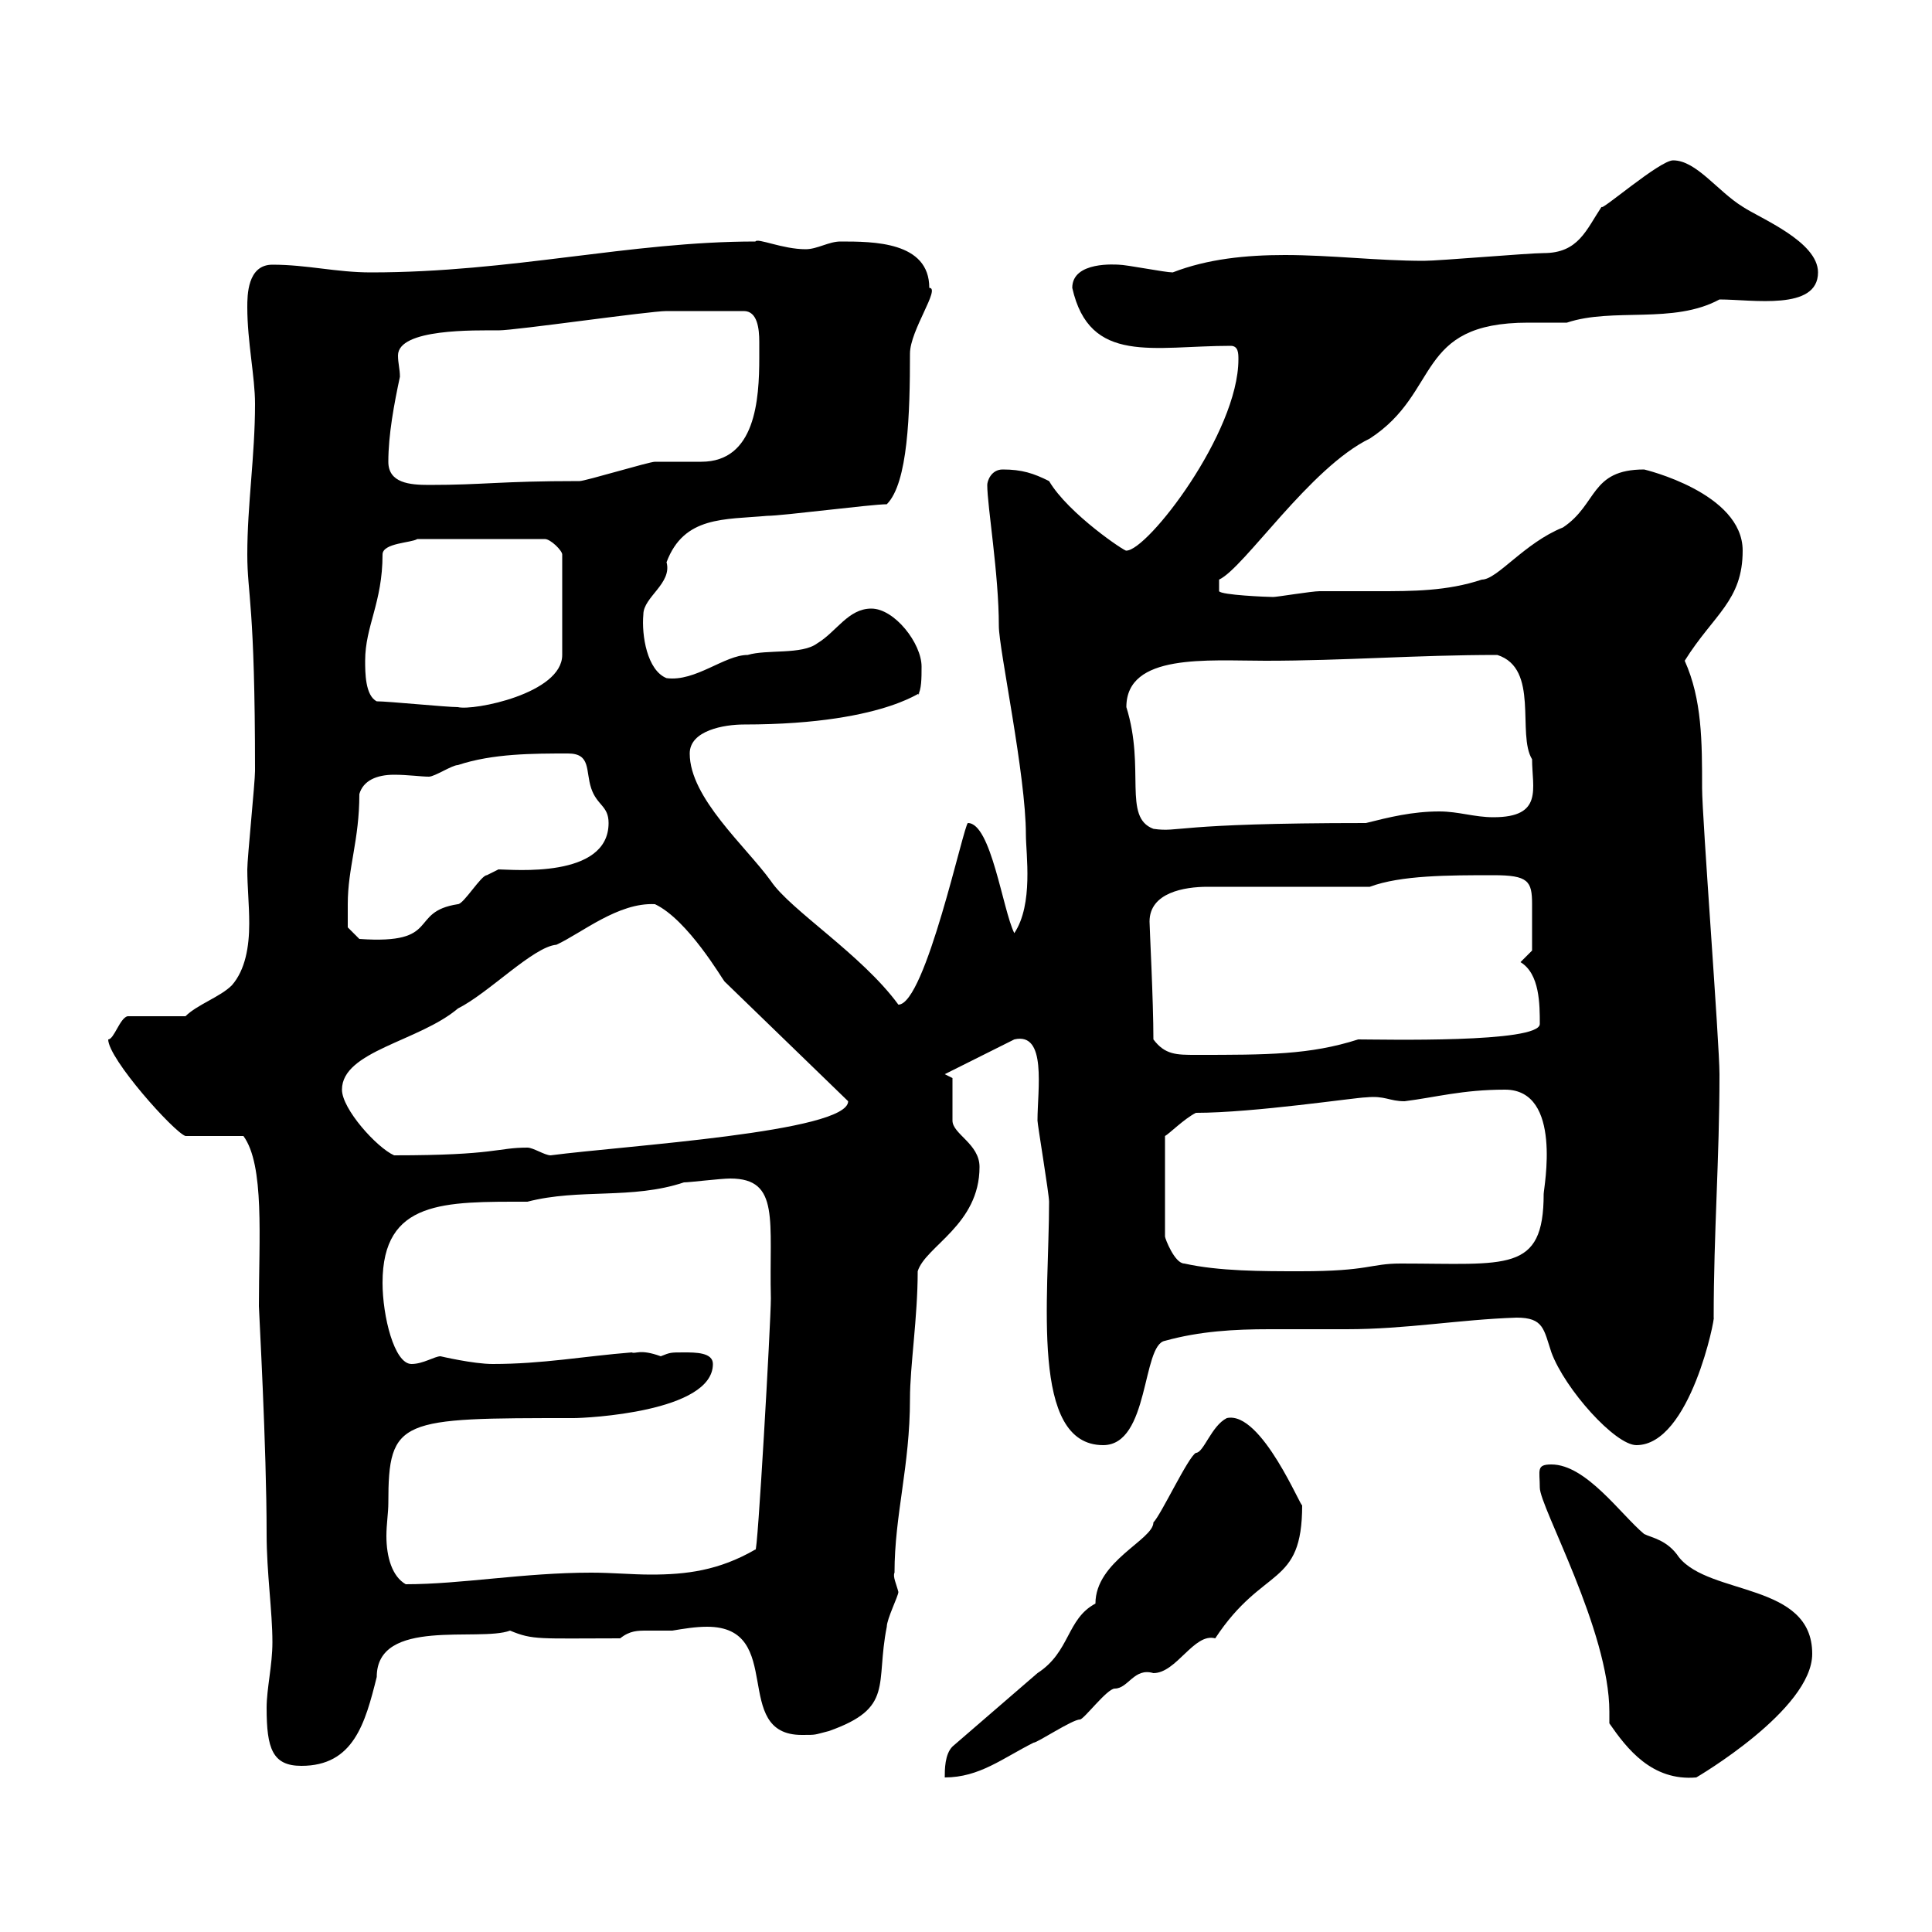 <svg xmlns="http://www.w3.org/2000/svg" xmlns:xlink="http://www.w3.org/1999/xlink" width="300" height="300"><path d="M161.10 259.80L147.90 271.20C146.70 272.40 146.70 274.80 146.70 276C152.10 276 155.70 273 160.50 270.60C161.10 270.60 166.50 267 167.70 267C168.30 267 171.90 262.20 173.10 262.20C175.20 262.20 176.10 258.90 179.10 259.80C182.70 259.80 185.40 253.50 188.70 254.40C196.20 243 202.20 246.60 202.20 233.70C202.20 234.60 195.90 219 190.50 220.20C188.10 221.40 186.90 225.60 185.70 225.60C184.50 226.20 180.30 235.20 179.10 236.40C179.10 239.10 170.10 242.40 170.10 249C165.60 251.40 166.20 256.50 161.10 259.80ZM249.90 267.60C252.60 271.50 256.50 276.60 263.40 276C263.40 276 281.40 265.50 281.40 256.80C281.40 245.70 265.50 247.80 260.70 241.80C258.90 239.10 256.50 238.80 255.30 238.20C251.70 235.20 246.30 227.40 240.90 227.40C238.50 227.40 239.10 228.30 239.10 231C239.10 234 249.90 253.20 249.90 265.80C249.90 266.40 249.90 267.30 249.90 267.60ZM41.40 265.20C41.40 271.50 42.30 274.20 46.80 274.20C54.90 274.20 56.70 267.60 58.50 260.40C58.50 251.10 74.40 255 79.20 253.20C82.80 254.70 83.70 254.40 96.30 254.40C97.80 253.20 99 253.20 100.50 253.20C101.40 253.20 102.60 253.20 104.40 253.20C106.20 252.90 108 252.60 109.80 252.60C122.10 252.60 113.40 269.40 124.50 269.40C126.90 269.40 126.30 269.40 128.70 268.80C138.90 265.20 135.90 261.60 137.70 252.60C137.70 251.40 139.50 247.80 139.50 247.20C139.20 246 138.60 244.80 138.90 244.20C138.90 235.20 141.30 227.70 141.30 217.20C141.30 212.10 142.50 204.60 142.50 197.40C143.70 193.50 152.10 190.20 152.10 181.20C152.10 177.60 147.90 176.10 147.90 174C147.90 172.80 147.90 168.60 147.90 167.40L146.70 166.80L157.50 161.40C162.60 160.20 161.10 169.20 161.10 174C161.10 174.60 162.90 185.40 162.90 186.60C162.90 201.60 159.90 224.40 171.30 224.40C178.50 224.40 177.30 208.80 180.90 208.20C186.30 206.70 191.70 206.40 197.10 206.40C201.30 206.40 205.20 206.40 209.10 206.40C218.40 206.40 226.50 204.90 235.50 204.60C239.70 204.60 239.70 206.40 240.90 210C243 215.70 250.80 224.40 254.10 224.40C262.50 224.40 266.40 204.30 266.10 204.60C266.10 191.40 267 180 267 166.80C267 162 264.30 126.90 264.30 122.40C264.30 115.20 264.30 108.60 261.60 102.60C266.10 95.40 270.60 93.30 270.60 85.50C270.60 76.50 255.30 72.90 255.30 72.90C246.90 72.90 248.10 78.30 242.70 81.90C236.70 84.30 232.50 90 230.10 90C224.70 91.80 219.30 91.80 213.90 91.80C210.60 91.80 207.60 91.80 204.90 91.80C203.70 91.80 198.30 92.70 197.70 92.70C196.80 92.70 189.60 92.40 189.30 91.80L189.30 90C193.20 88.20 203.40 72.60 212.70 68.10C223.80 60.90 219.60 50.10 237.30 50.10C239.40 50.10 241.80 50.10 243.30 50.10C250.50 47.70 259.80 50.40 267 46.50C272.10 46.50 282.30 48.30 282.30 42.30C282.30 37.50 273.30 33.90 270.60 32.10C266.70 29.70 263.40 24.90 259.80 24.90C257.70 24.90 248.40 33 248.70 32.10C246.30 35.70 245.10 39.30 239.70 39.30C237.30 39.30 223.50 40.50 221.10 40.50C213.90 40.50 206.70 39.60 199.50 39.60C193.50 39.60 187.50 40.20 182.10 42.30C180.90 42.30 174.90 41.10 173.70 41.10C173.40 41.10 166.50 40.50 166.50 44.70C169.20 56.70 179.10 53.70 191.10 53.70C192.30 53.70 192.30 54.90 192.30 55.80C192.30 67.20 178.20 85.50 174.90 85.50C174.90 85.80 165.90 79.80 162.90 74.70C160.50 73.50 158.70 72.90 155.70 72.90C153.90 72.90 153.30 74.70 153.30 75.30C153.30 78.60 155.10 89.10 155.10 97.20C155.10 100.80 159.30 120.30 159.30 129.60C159.30 132.60 160.50 140.40 157.50 144.90C155.70 141.30 153.90 127.80 150.30 127.80C149.70 127.80 143.70 156 139.50 156C133.80 148.20 122.70 141.30 119.70 136.80C115.80 131.40 107.10 123.90 107.10 117C107.10 113.40 112.50 112.50 115.50 112.50C138.90 112.50 144 106.20 142.50 108C143.10 107.10 143.10 105.30 143.10 103.50C143.10 99.90 138.90 94.50 135.30 94.50C131.70 94.50 129.90 98.10 126.90 99.90C124.50 101.70 119.10 100.80 116.10 101.70C112.50 101.70 108 105.90 103.50 105.30C100.50 104.10 99.60 98.70 99.90 95.40C99.90 92.70 104.40 90.60 103.50 87.30C106.20 80.10 112.50 80.70 119.10 80.10C121.50 80.10 135.30 78.30 137.70 78.30C141 75 141.30 64.20 141.30 54.90C141.30 51.30 146.10 44.70 144.30 44.70C144.30 37.50 135.60 37.50 130.50 37.50C128.70 37.50 126.90 38.70 125.10 38.70C121.50 38.70 117.60 36.90 117.30 37.50C97.80 37.50 79.50 42.30 57.60 42.30C52.20 42.30 47.70 41.10 42.30 41.10C38.40 41.10 38.40 45.90 38.40 47.70C38.40 53.10 39.60 58.50 39.60 62.70C39.60 70.80 38.40 78.30 38.40 86.10C38.40 92.40 39.60 93.60 39.60 119.70C39.60 121.50 38.40 133.20 38.40 135C38.40 137.70 38.70 140.40 38.70 143.40C38.70 147 38.10 150.60 36 153C34.20 154.80 30.60 156 28.80 157.80L19.80 157.80C18.60 158.10 17.70 161.40 16.80 161.40C16.80 164.40 27 175.80 28.80 176.40L37.80 176.40C41.10 180.90 40.20 192.30 40.20 202.80C40.20 203.40 41.40 224.70 41.40 238.20C41.40 244.20 42.30 250.20 42.30 255C42.30 258.60 41.40 262.20 41.40 265.20ZM60.30 233.40C60.30 220.20 62.10 220.20 89.10 220.20C90.90 220.20 110.70 219.30 110.70 211.80C110.70 210 108 210 106.20 210C104.10 210 104.10 210 102.60 210.60C99.30 209.40 98.70 210.30 98.10 210C90.60 210.60 84.30 211.80 76.50 211.80C73.50 211.80 68.40 210.60 68.40 210.60C67.50 210.60 65.70 211.80 63.90 211.80C61.20 211.80 59.40 204.30 59.40 199.20C59.40 186.30 69 186.60 81.90 186.60C90 184.50 98.10 186.30 106.20 183.60C107.10 183.60 111.90 183 113.40 183C121.20 183 119.40 189.60 119.70 201.60C119.70 205.20 117.60 242.10 117.30 240.60C111.60 243.90 106.50 244.50 101.10 244.50C98.10 244.50 95.10 244.20 91.80 244.20C81.30 244.20 71.70 246 63 246C60.90 244.80 60 241.80 60 238.50C60 236.70 60.30 234.90 60.30 233.40ZM183.90 196.20C182.40 196.20 180.90 192.30 180.90 192L180.90 176.40C181.50 176.10 183.90 173.70 185.70 172.80C194.70 172.80 210.60 170.40 212.10 170.40C215.10 170.10 215.70 171 218.10 171C222.90 170.40 227.10 169.20 233.70 169.20C242.70 169.20 239.70 184.50 239.70 185.40C239.70 197.70 234 196.20 217.50 196.20C212.70 196.20 212.70 197.40 201.90 197.40C195.90 197.40 189.30 197.40 183.90 196.20ZM53.10 169.20C53.10 163.20 65.10 161.70 71.10 156.60C75.90 154.20 82.80 147 86.40 146.70C90.30 144.90 96 140.10 101.70 140.40C106.80 142.80 112.20 152.10 112.50 152.40L131.70 171C131.70 175.80 96.90 177.90 85.50 179.40C84.60 179.40 82.80 178.20 81.90 178.20C77.10 178.20 77.10 179.40 61.20 179.40C58.50 178.20 53.10 172.20 53.10 169.20ZM179.10 161.40C179.10 155.40 178.50 144 178.50 143.10C178.50 138.60 183.90 137.70 187.50 137.70L212.70 137.70C217.50 135.90 225 135.90 231.90 135.90C237.30 135.90 237.90 136.80 237.90 140.40C237.90 141.90 237.90 145.80 237.90 147.60L236.10 149.40C239.10 151.20 239.10 156 239.10 159C239.10 162 214.50 161.40 210.90 161.40C203.40 163.80 196.80 163.80 185.70 163.80C182.70 163.80 180.90 163.80 179.10 161.40ZM54 140.40C54 134.70 55.80 130.50 55.80 123.30C56.40 121.20 58.50 120.30 61.20 120.30C63.30 120.30 65.40 120.60 66.60 120.60C67.50 120.60 70.20 118.80 71.10 118.80C76.50 117 82.80 117 88.20 117C91.80 117 90.90 119.70 91.80 122.40C92.70 125.10 94.50 125.10 94.50 127.80C94.50 136.50 79.50 135 77.40 135C77.40 135 75.60 135.90 75.60 135.90C74.70 135.90 72 140.40 71.10 140.40C63.30 141.60 68.70 146.70 55.80 145.80L54 144C54 144 54 141.30 54 140.40ZM174.90 109.80C174.90 101.40 187.50 102.60 196.50 102.60C208.80 102.60 219.90 101.70 232.50 101.70C239.10 103.80 235.50 114 237.90 117.90C237.90 122.40 239.70 126.90 231.90 126.90C228.90 126.90 226.50 126 223.50 126C219.30 126 215.70 126.90 212.10 127.80C181.80 127.80 183.30 129.30 179.10 128.70C174.30 126.90 177.90 119.40 174.90 109.80ZM58.50 108.90C56.70 108 56.70 104.40 56.70 102.60C56.70 97.20 59.40 93.60 59.40 86.10C59.40 84.30 63.90 84.30 64.80 83.70L84.60 83.70C85.50 83.70 87.30 85.50 87.30 86.10L87.30 101.70C87.30 107.70 73.50 110.40 71.10 109.80C69.30 109.80 60.30 108.90 58.50 108.90ZM60.30 71.70C60.30 67.50 61.20 62.70 62.10 58.50C62.10 57.30 61.80 56.40 61.80 55.20C61.80 51 73.80 51.30 77.40 51.30C80.10 51.30 100.80 48.30 103.50 48.30C105.30 48.30 107.10 48.30 115.50 48.30C117.60 48.30 117.90 51 117.90 53.10C117.90 54 117.90 55.20 117.90 55.50C117.90 62.10 117.30 71.70 108.90 71.70C108 71.70 102.60 71.70 101.70 71.70C100.80 71.70 90.90 74.70 90 74.70C77.40 74.70 75.30 75.30 66.60 75.30C63.60 75.30 60.30 75 60.30 71.70Z"/></svg>